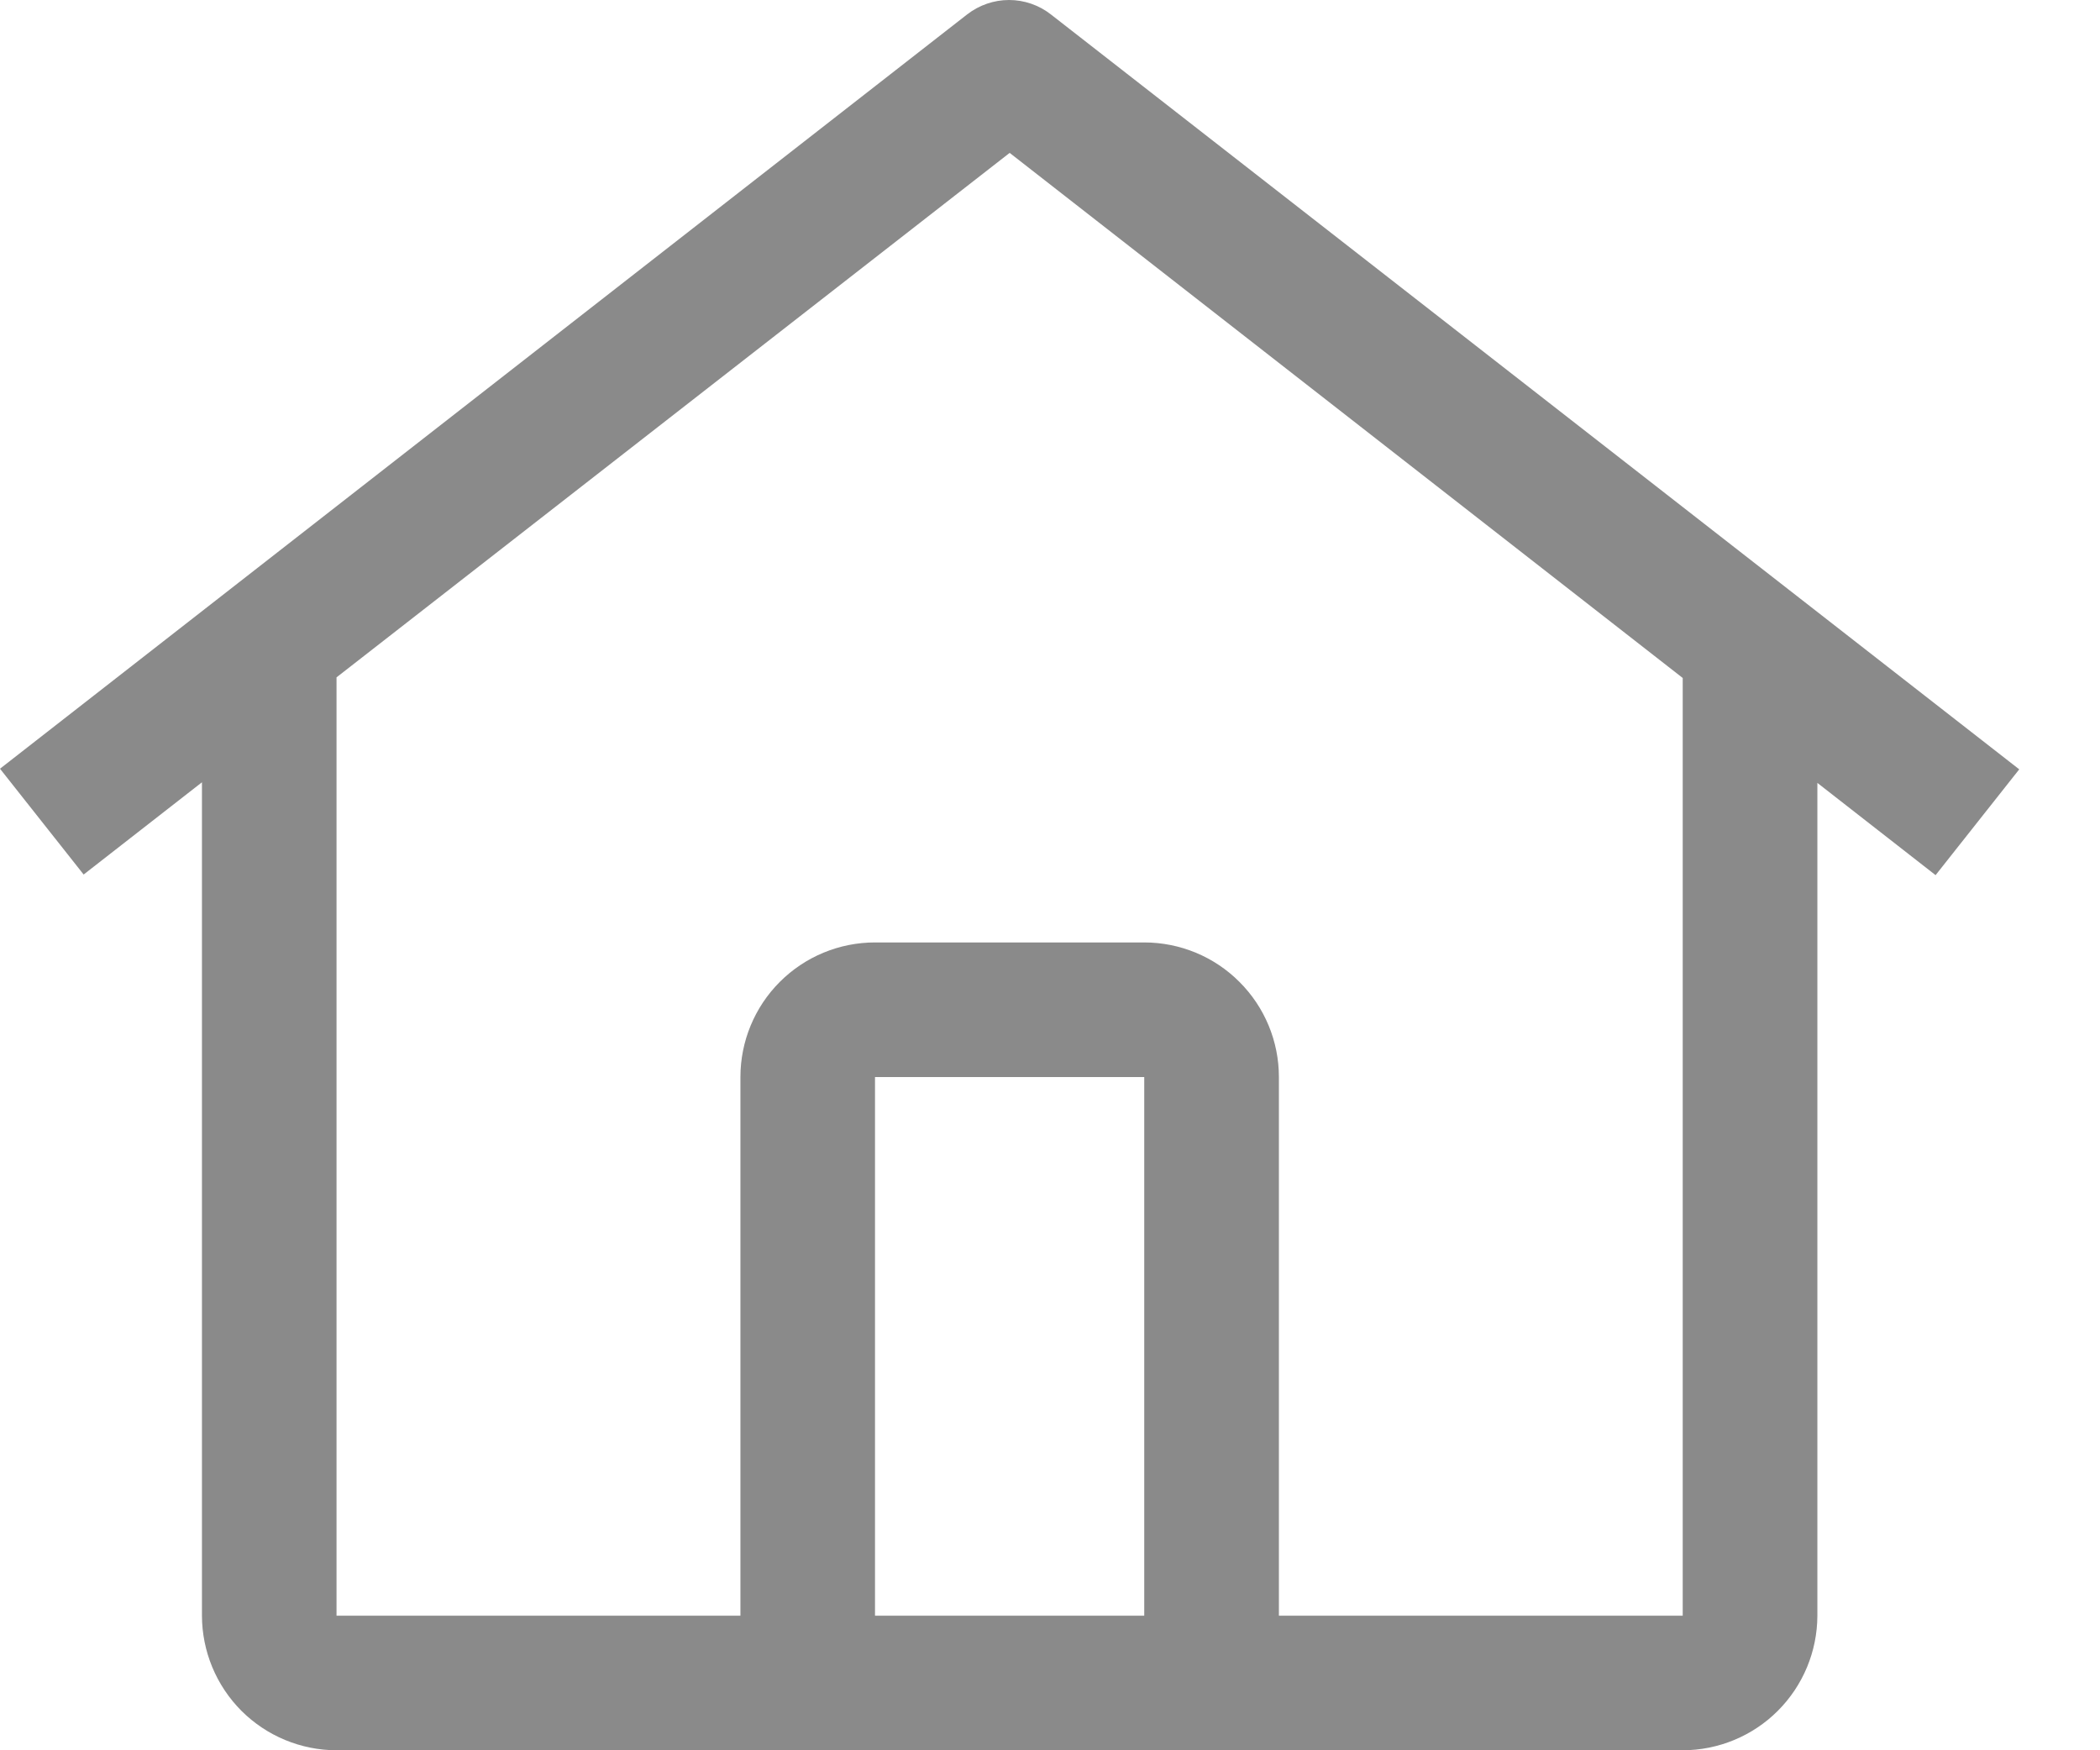 <svg width="24" height="20" viewBox="0 0 24 20" fill="none" xmlns="http://www.w3.org/2000/svg">
<path d="M12.009 0.164C11.873 0.058 11.705 0 11.532 0C11.359 0 11.191 0.058 11.054 0.164L0 8.784L0.956 9.993L2.308 8.939V18.462C2.309 18.869 2.471 19.26 2.759 19.549C3.048 19.837 3.438 19.999 3.846 20H19.231C19.639 19.999 20.03 19.837 20.318 19.549C20.607 19.26 20.769 18.869 20.77 18.462V8.946L22.121 10L23.077 8.791L12.009 0.164ZM13.077 18.462H10V12.307H13.077V18.462ZM14.616 18.462V12.307C14.616 11.899 14.454 11.508 14.165 11.22C13.877 10.931 13.485 10.769 13.077 10.769H10C9.592 10.769 9.201 10.931 8.912 11.22C8.624 11.508 8.462 11.899 8.462 12.307V18.462H3.846V7.74L11.539 1.747L19.231 7.747V18.462H14.616Z" fill="#8A8A8A"/>
</svg>
